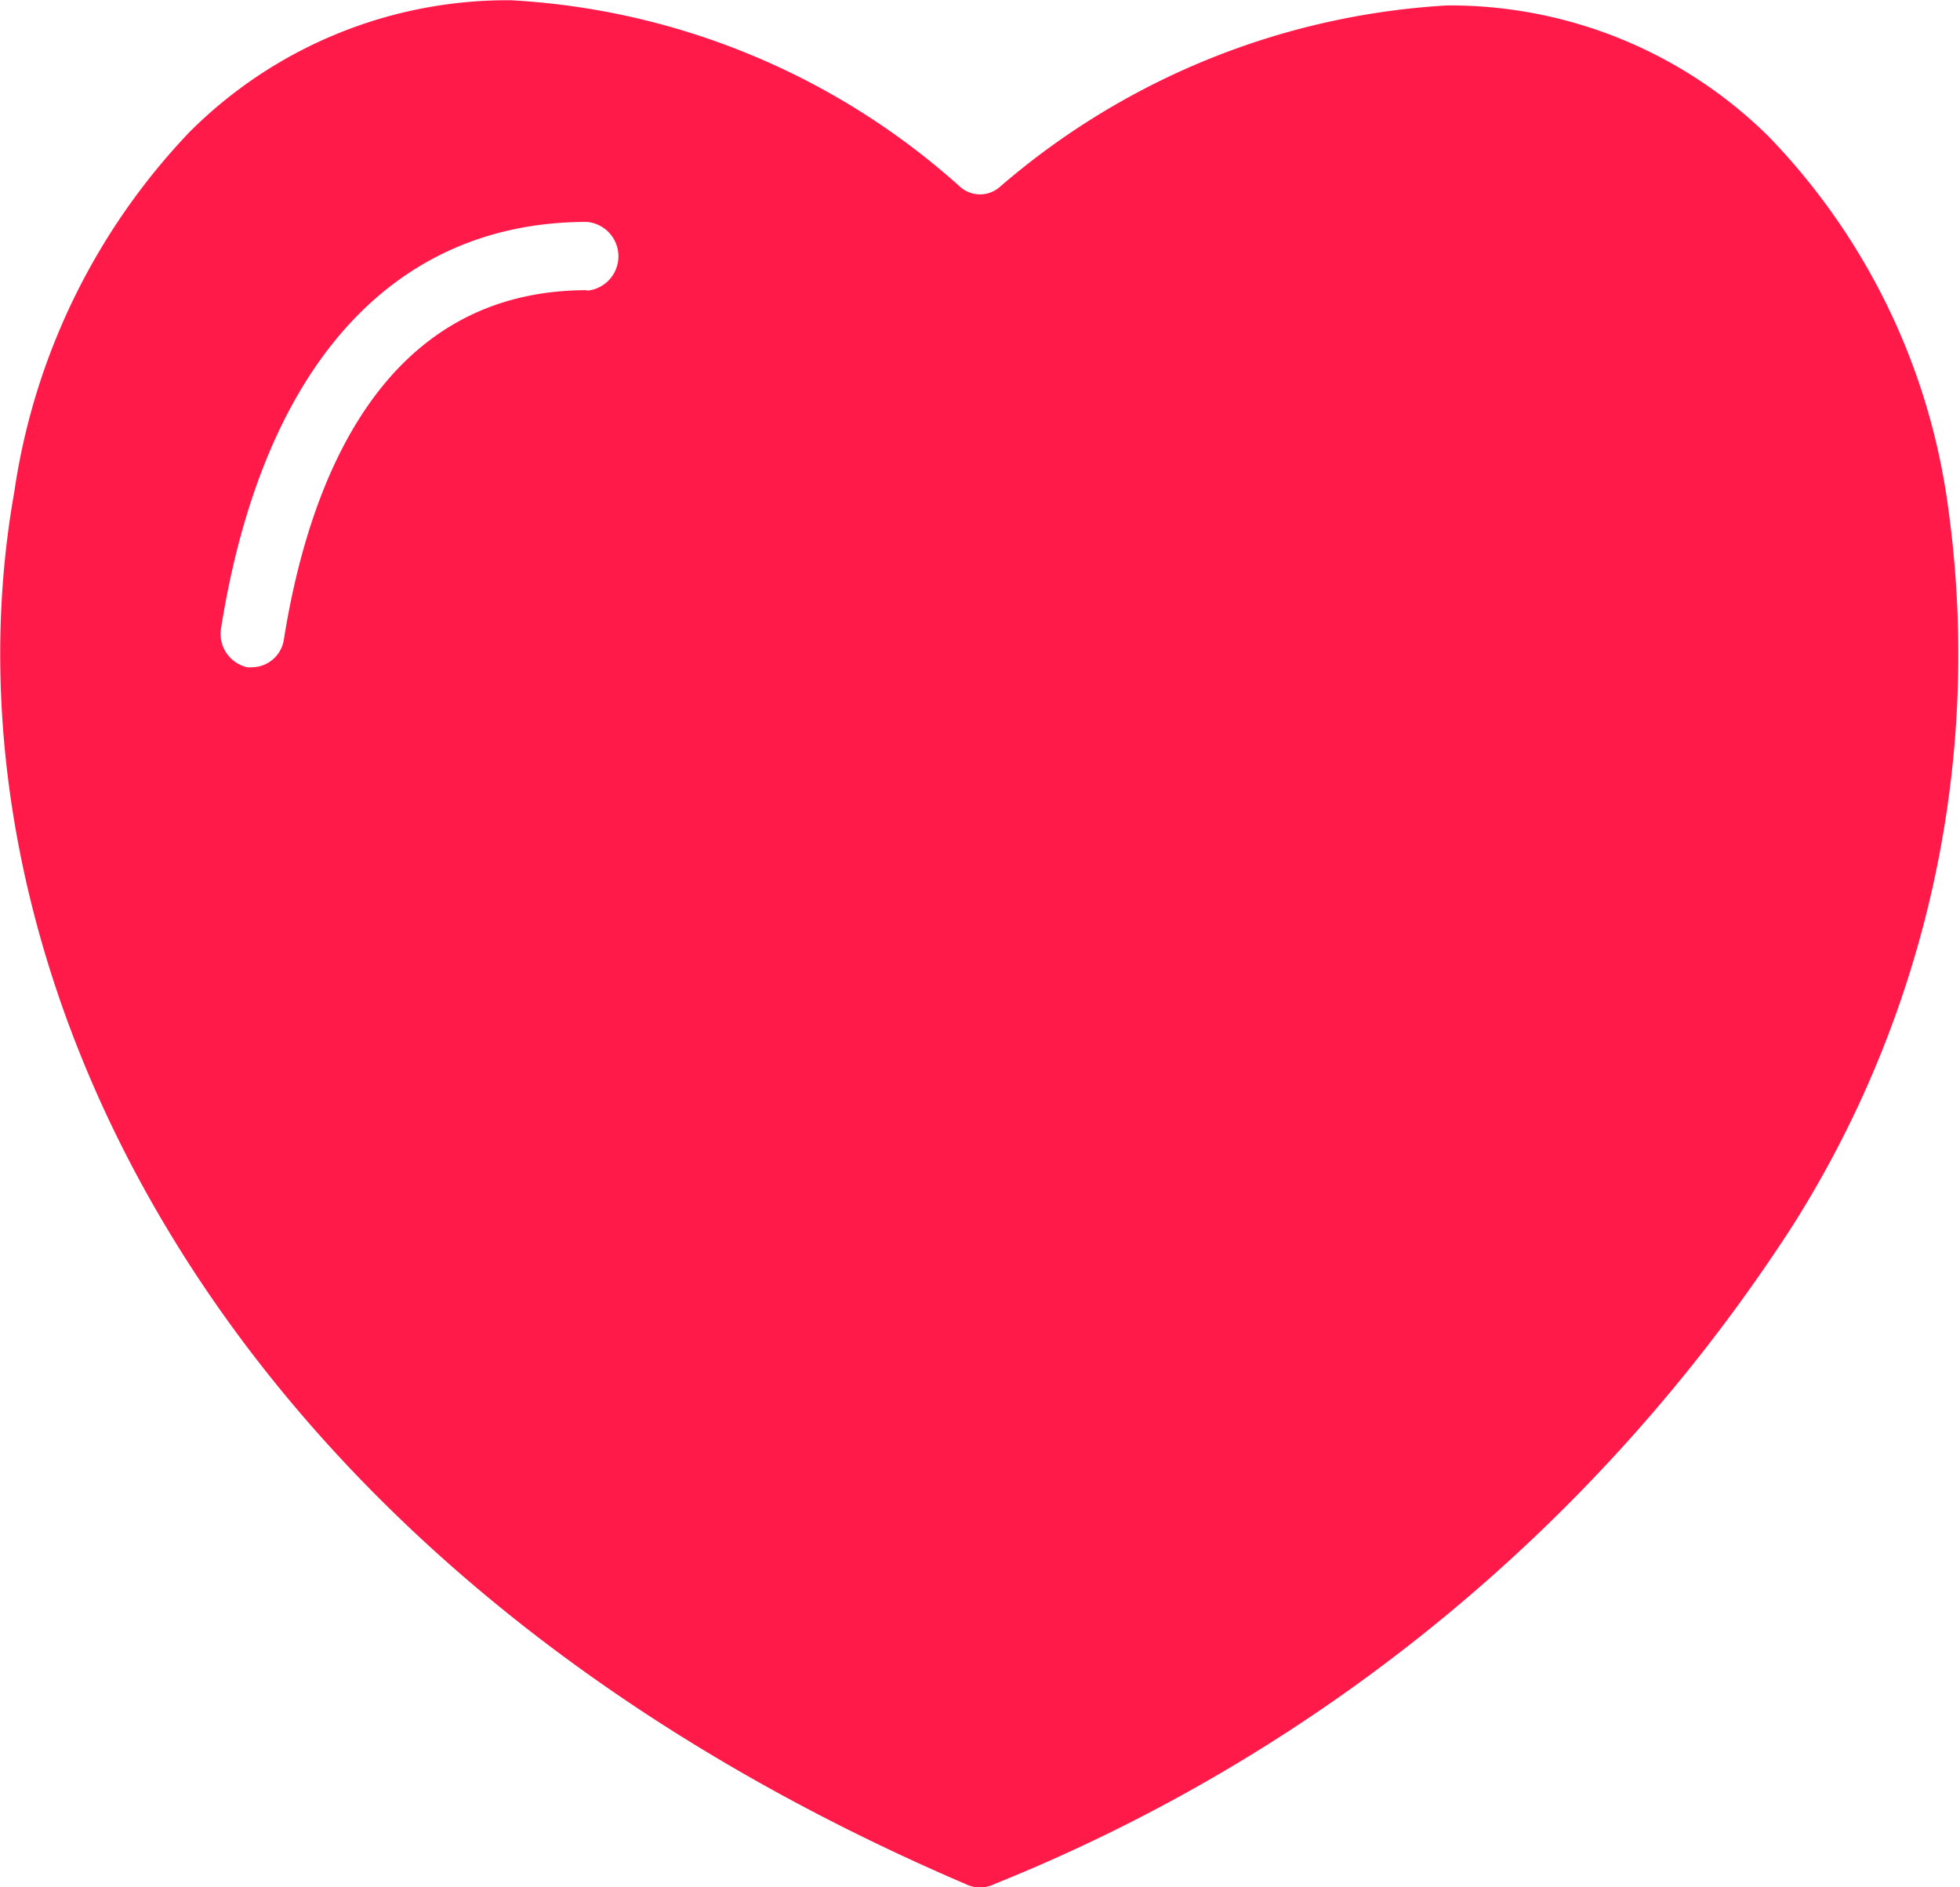<svg xmlns="http://www.w3.org/2000/svg" width="15.5" height="14.926" viewBox="0 0 15.5 14.926">
  <path id="icon-p-1" d="M54.9,64.987a3.582,3.582,0,0,0-2.545-1.039,5.93,5.93,0,0,0-3.544,1.441.238.238,0,0,1-.3,0,5.782,5.782,0,0,0-3.561-1.482,3.554,3.554,0,0,0-2.541,1.043,5.208,5.208,0,0,0-1.385,2.846c-.641,3.6,1.437,8.4,7.523,11.009a.255.255,0,0,0,.228,0A13.515,13.515,0,0,0,55.08,73.61,8.444,8.444,0,0,0,56.3,67.8,5.209,5.209,0,0,0,54.9,64.987ZM45.552,66.2c-1.615,0-2.194,1.5-2.395,2.756a.258.258,0,0,1-.248.226.237.237,0,0,1-.043,0,.271.271,0,0,1-.206-.314c.331-2.069,1.358-3.208,2.892-3.208a.273.273,0,0,1,0,.544Z" transform="translate(-40.911 -63.905)" fill="#ff1a49"/>
</svg>
